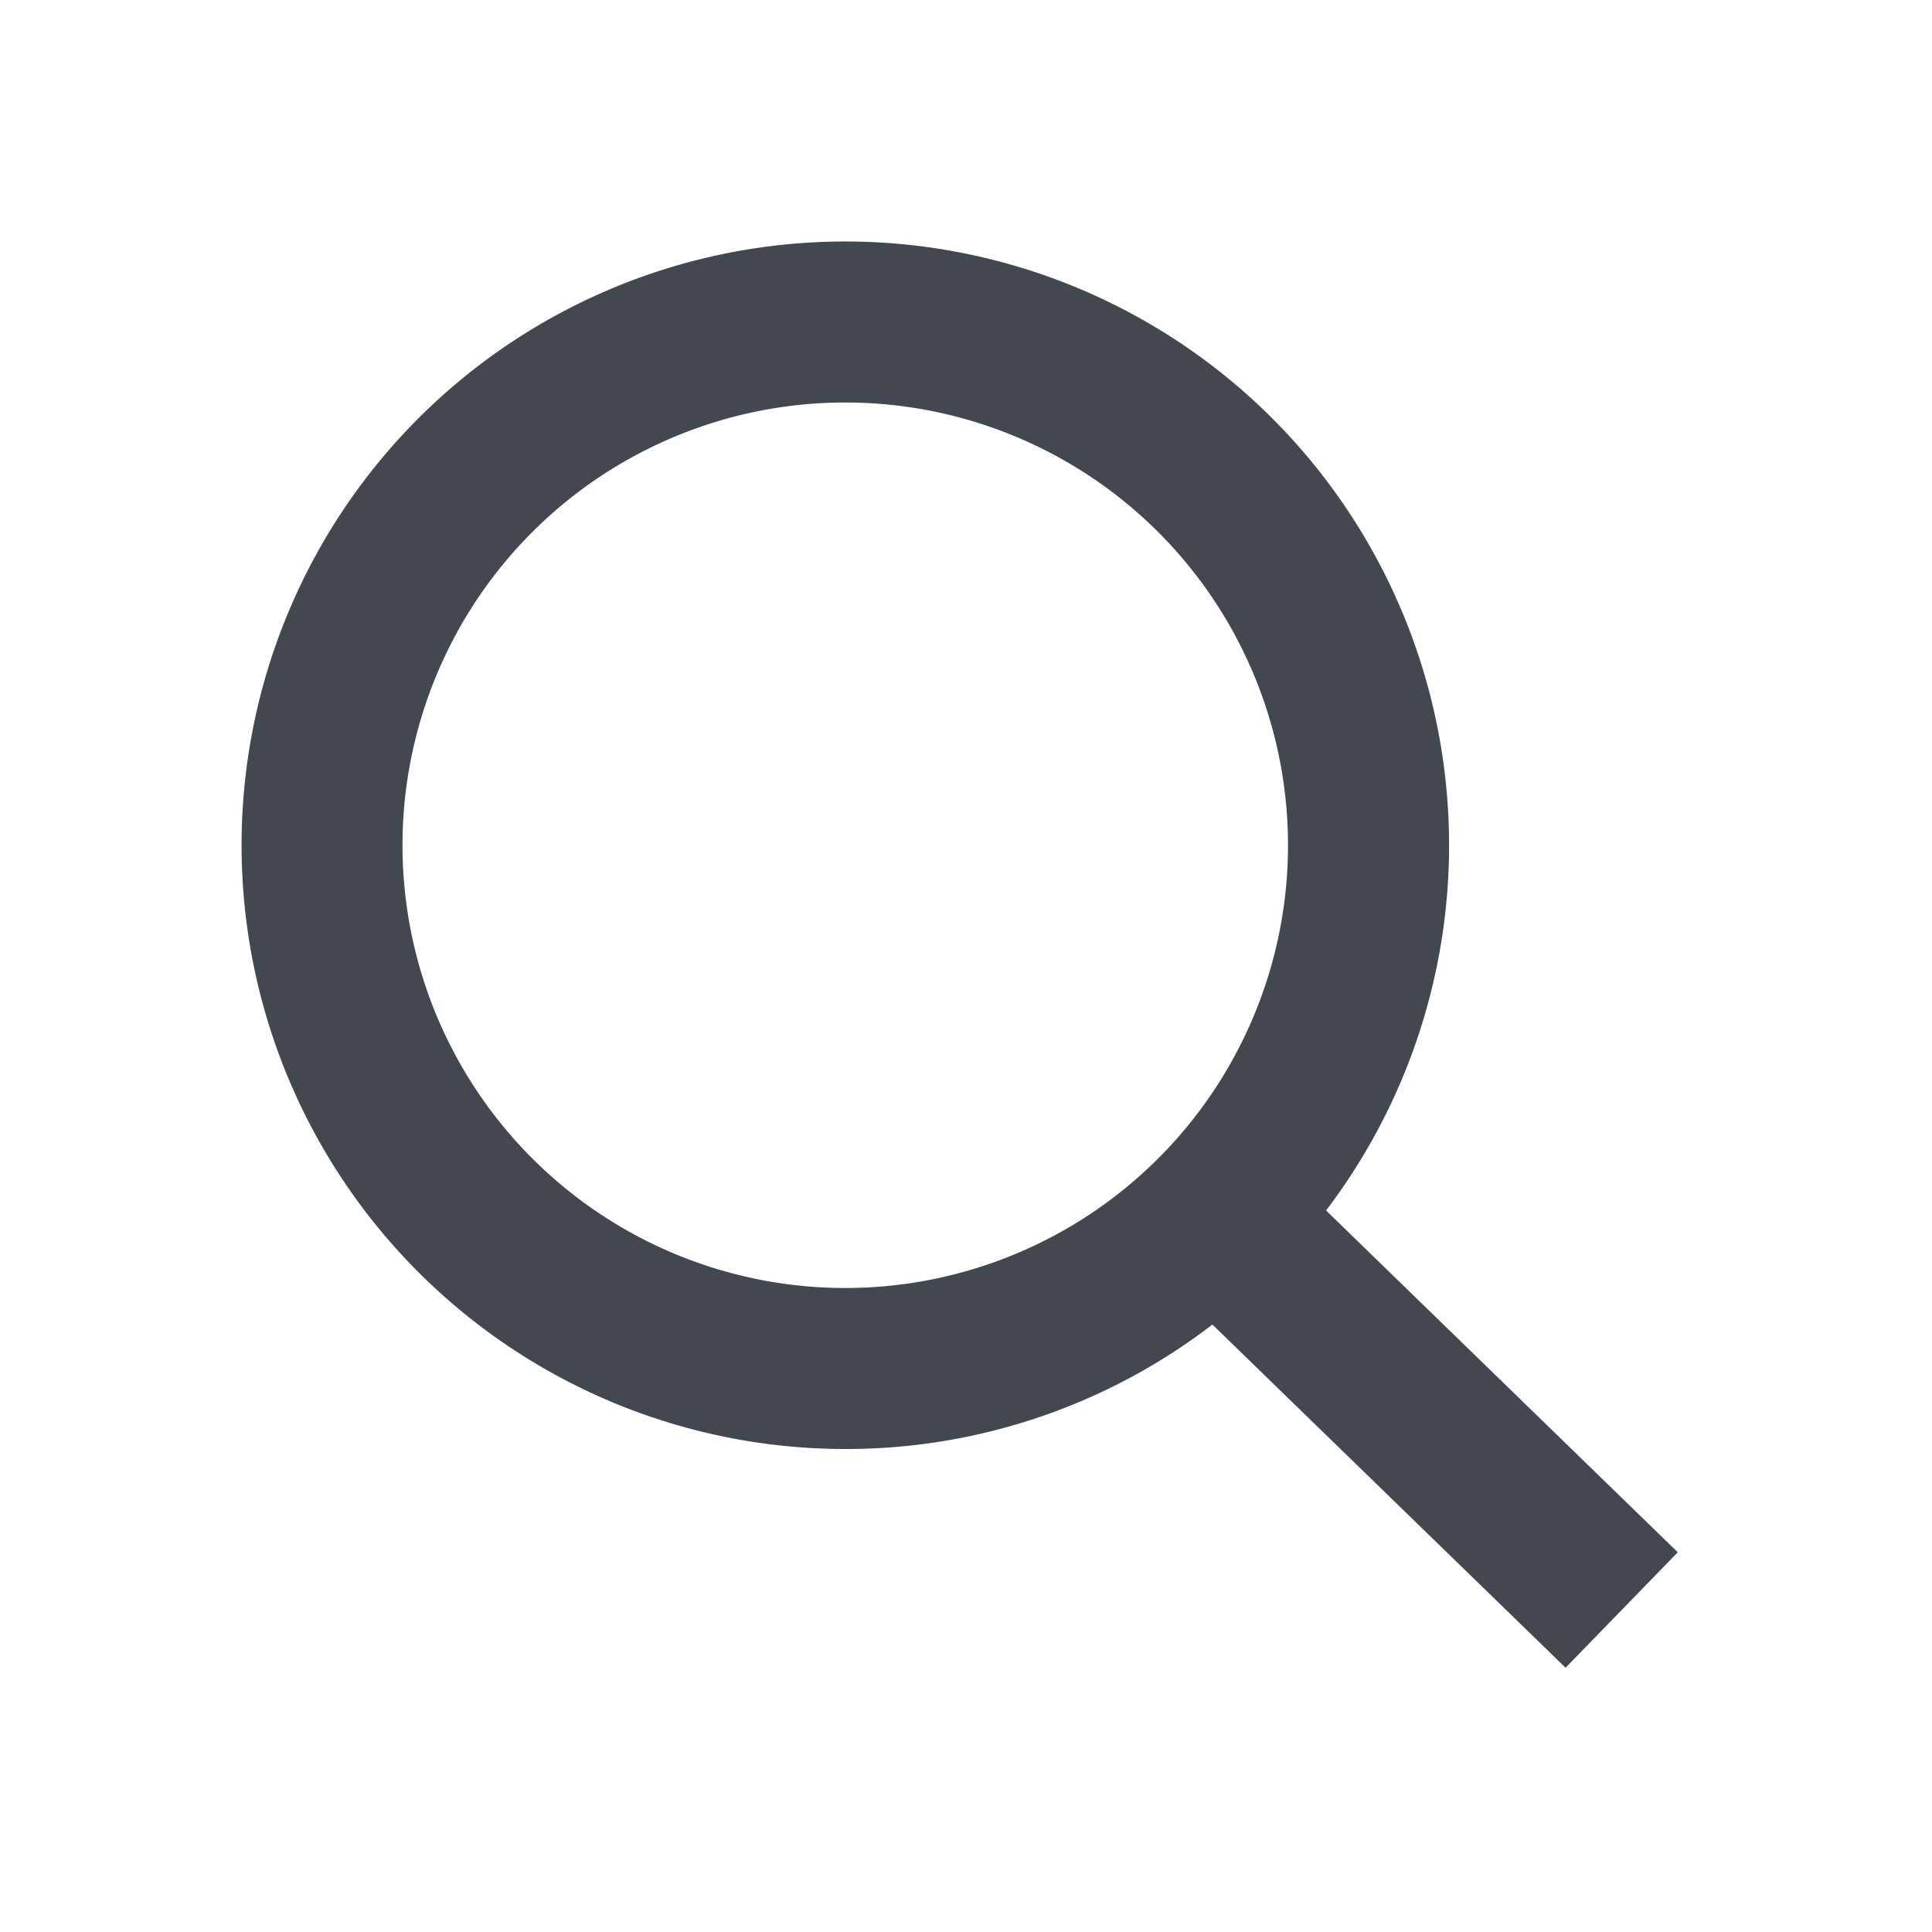 <svg xmlns="http://www.w3.org/2000/svg" xmlns:xlink="http://www.w3.org/1999/xlink" fill="#424750" height="20px" width="20px"  viewBox="0 0 24 24" class="svg"><path fill-rule="evenodd" d="M10.5 18a7.5 7.5 0 115.973-2.963l4.369 4.246-1.394 1.434-4.387-4.263A7.467 7.467 0 0110.5 18zm5.5-7.5a5.5 5.5 0 11-11 0 5.5 5.5 0 0111 0z" clip-rule="evenodd"></path></svg>		 
